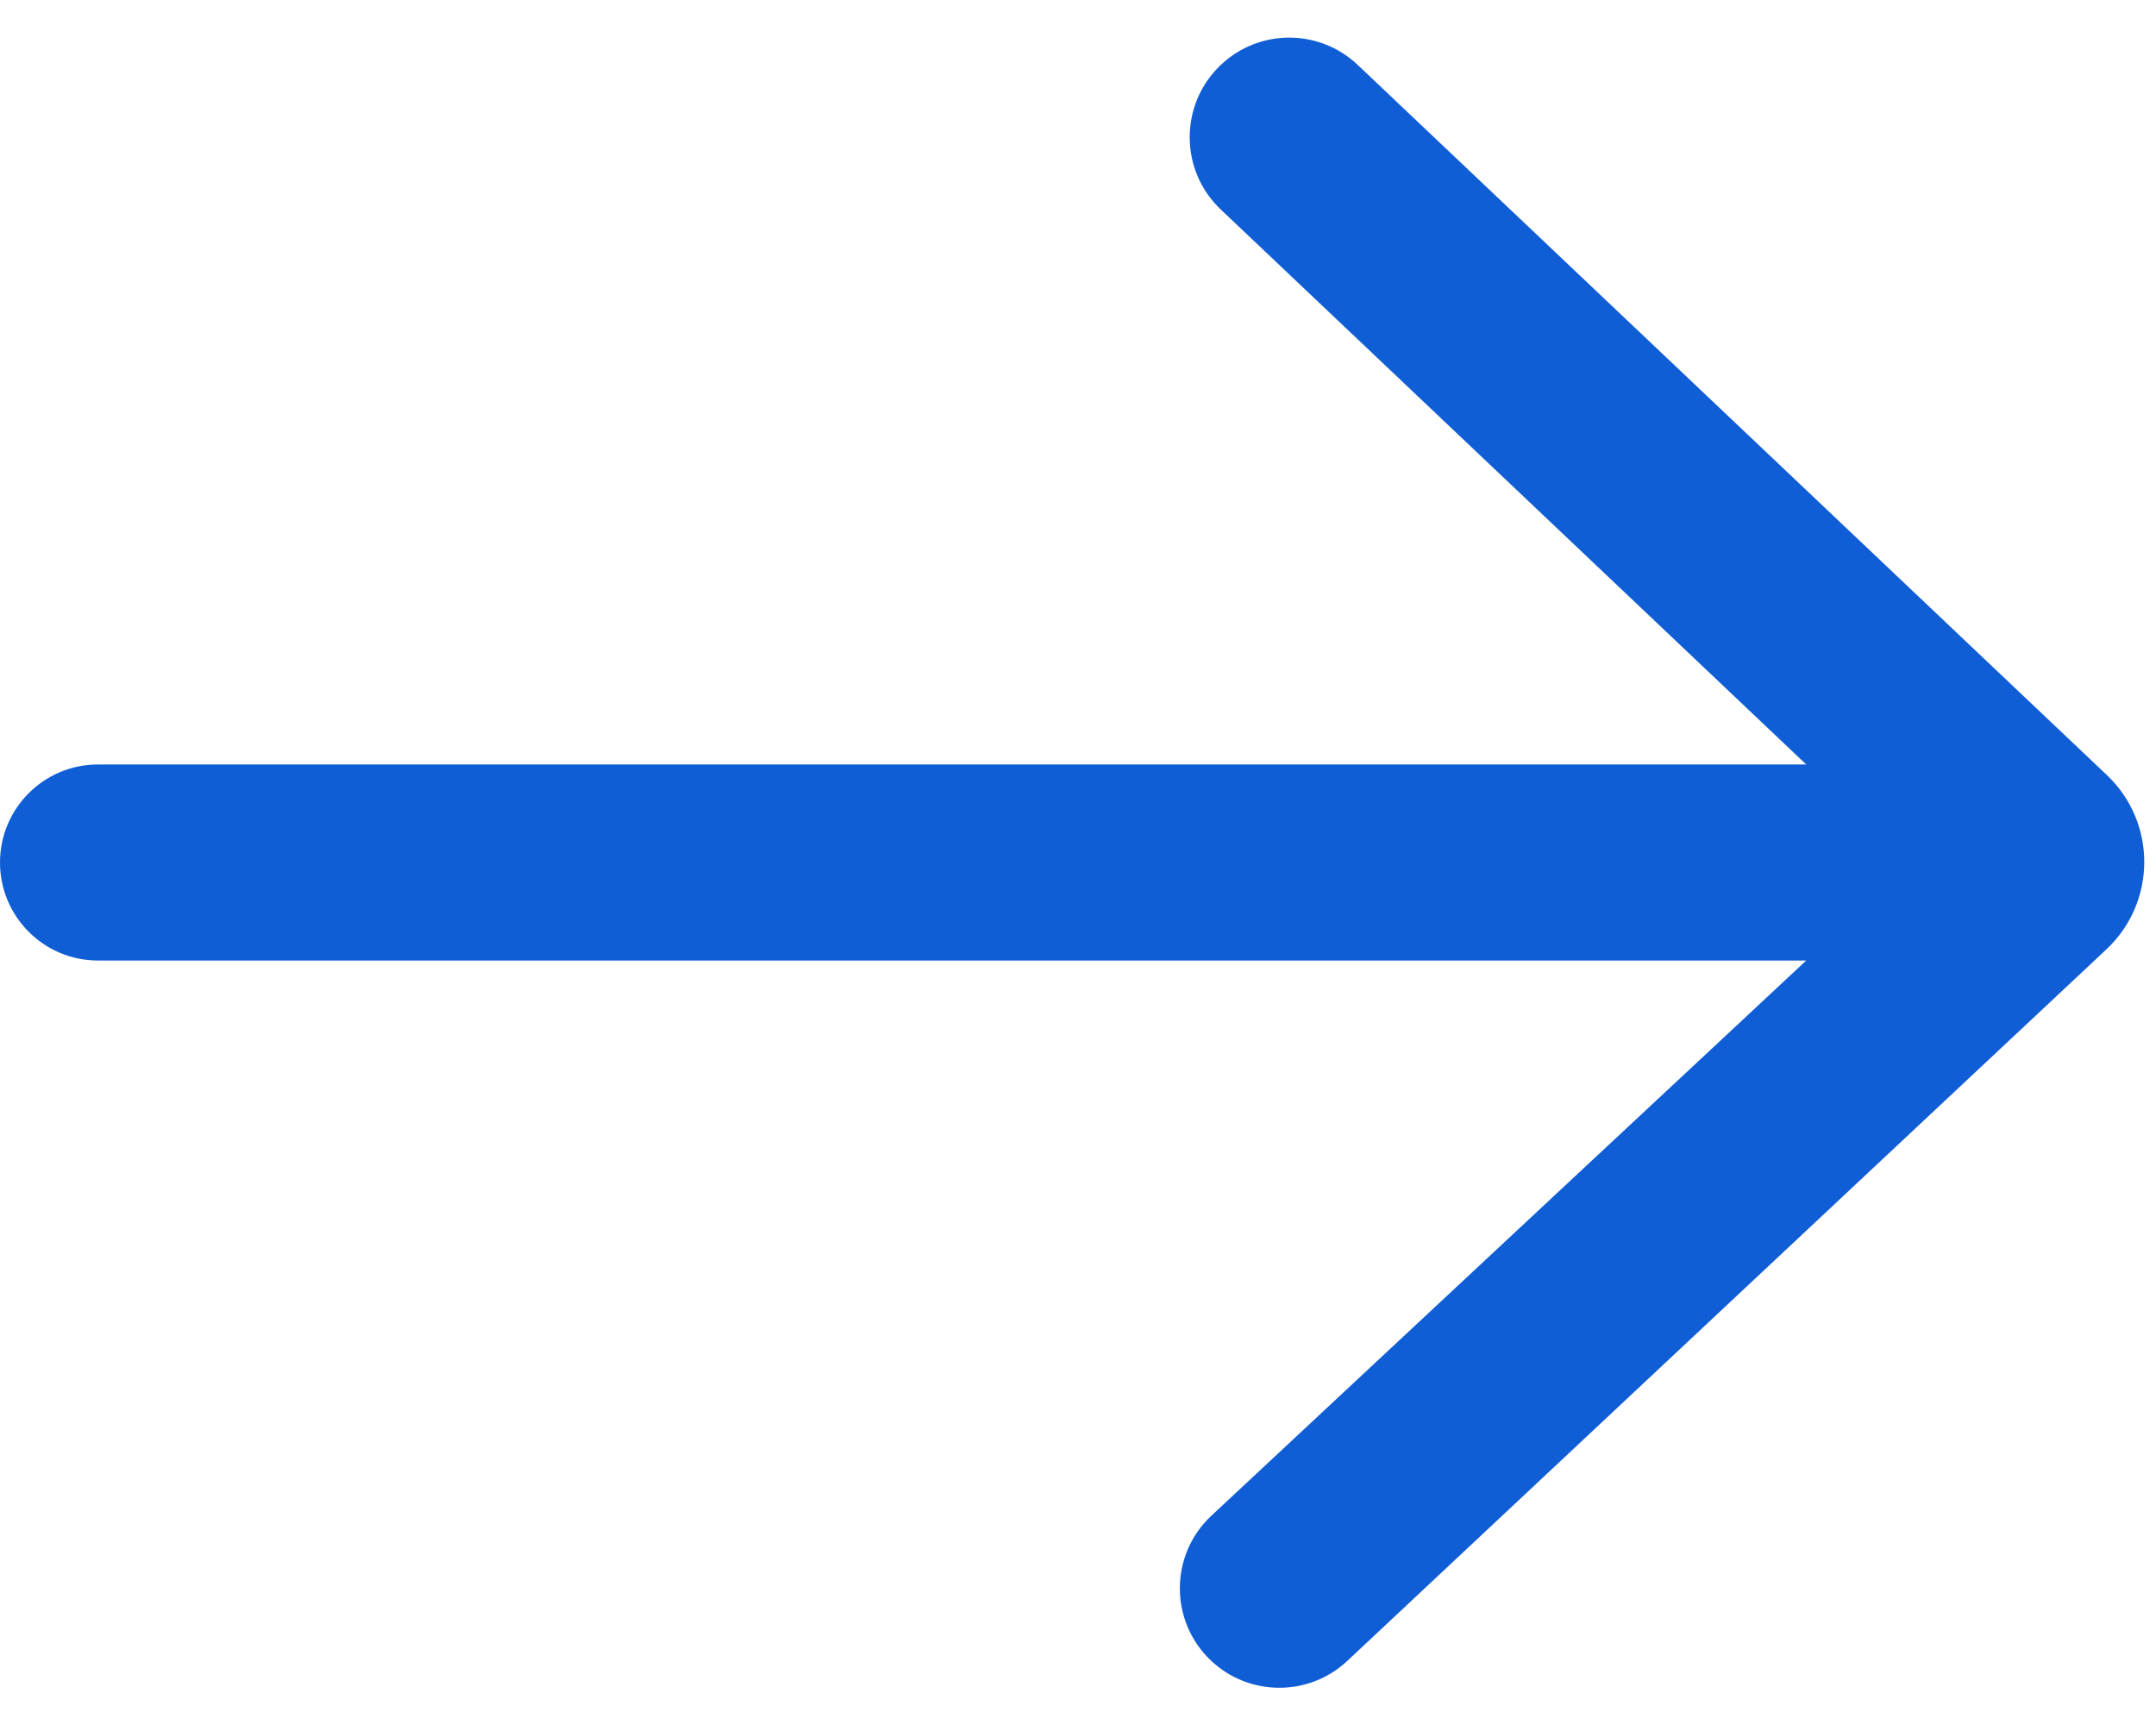 <svg width="50" height="40" viewBox="0 0 50 40"  fill="#105ED5" xmlns="http://www.w3.org/2000/svg">
<path d="M41.888 22.273L28.095 35.145C27.123 36.052 27.117 37.59 28.082 38.505V38.505C28.968 39.344 30.355 39.348 31.245 38.514L48.849 22.015C50.016 20.922 50.021 19.072 48.861 17.973L31.488 1.506C30.597 0.661 29.201 0.661 28.311 1.506V1.506C27.35 2.417 27.35 3.947 28.311 4.858L41.888 17.727H2.273C1.018 17.727 0 18.745 0 20V20C0 21.255 1.018 22.273 2.273 22.273H41.888Z"/>
</svg>
